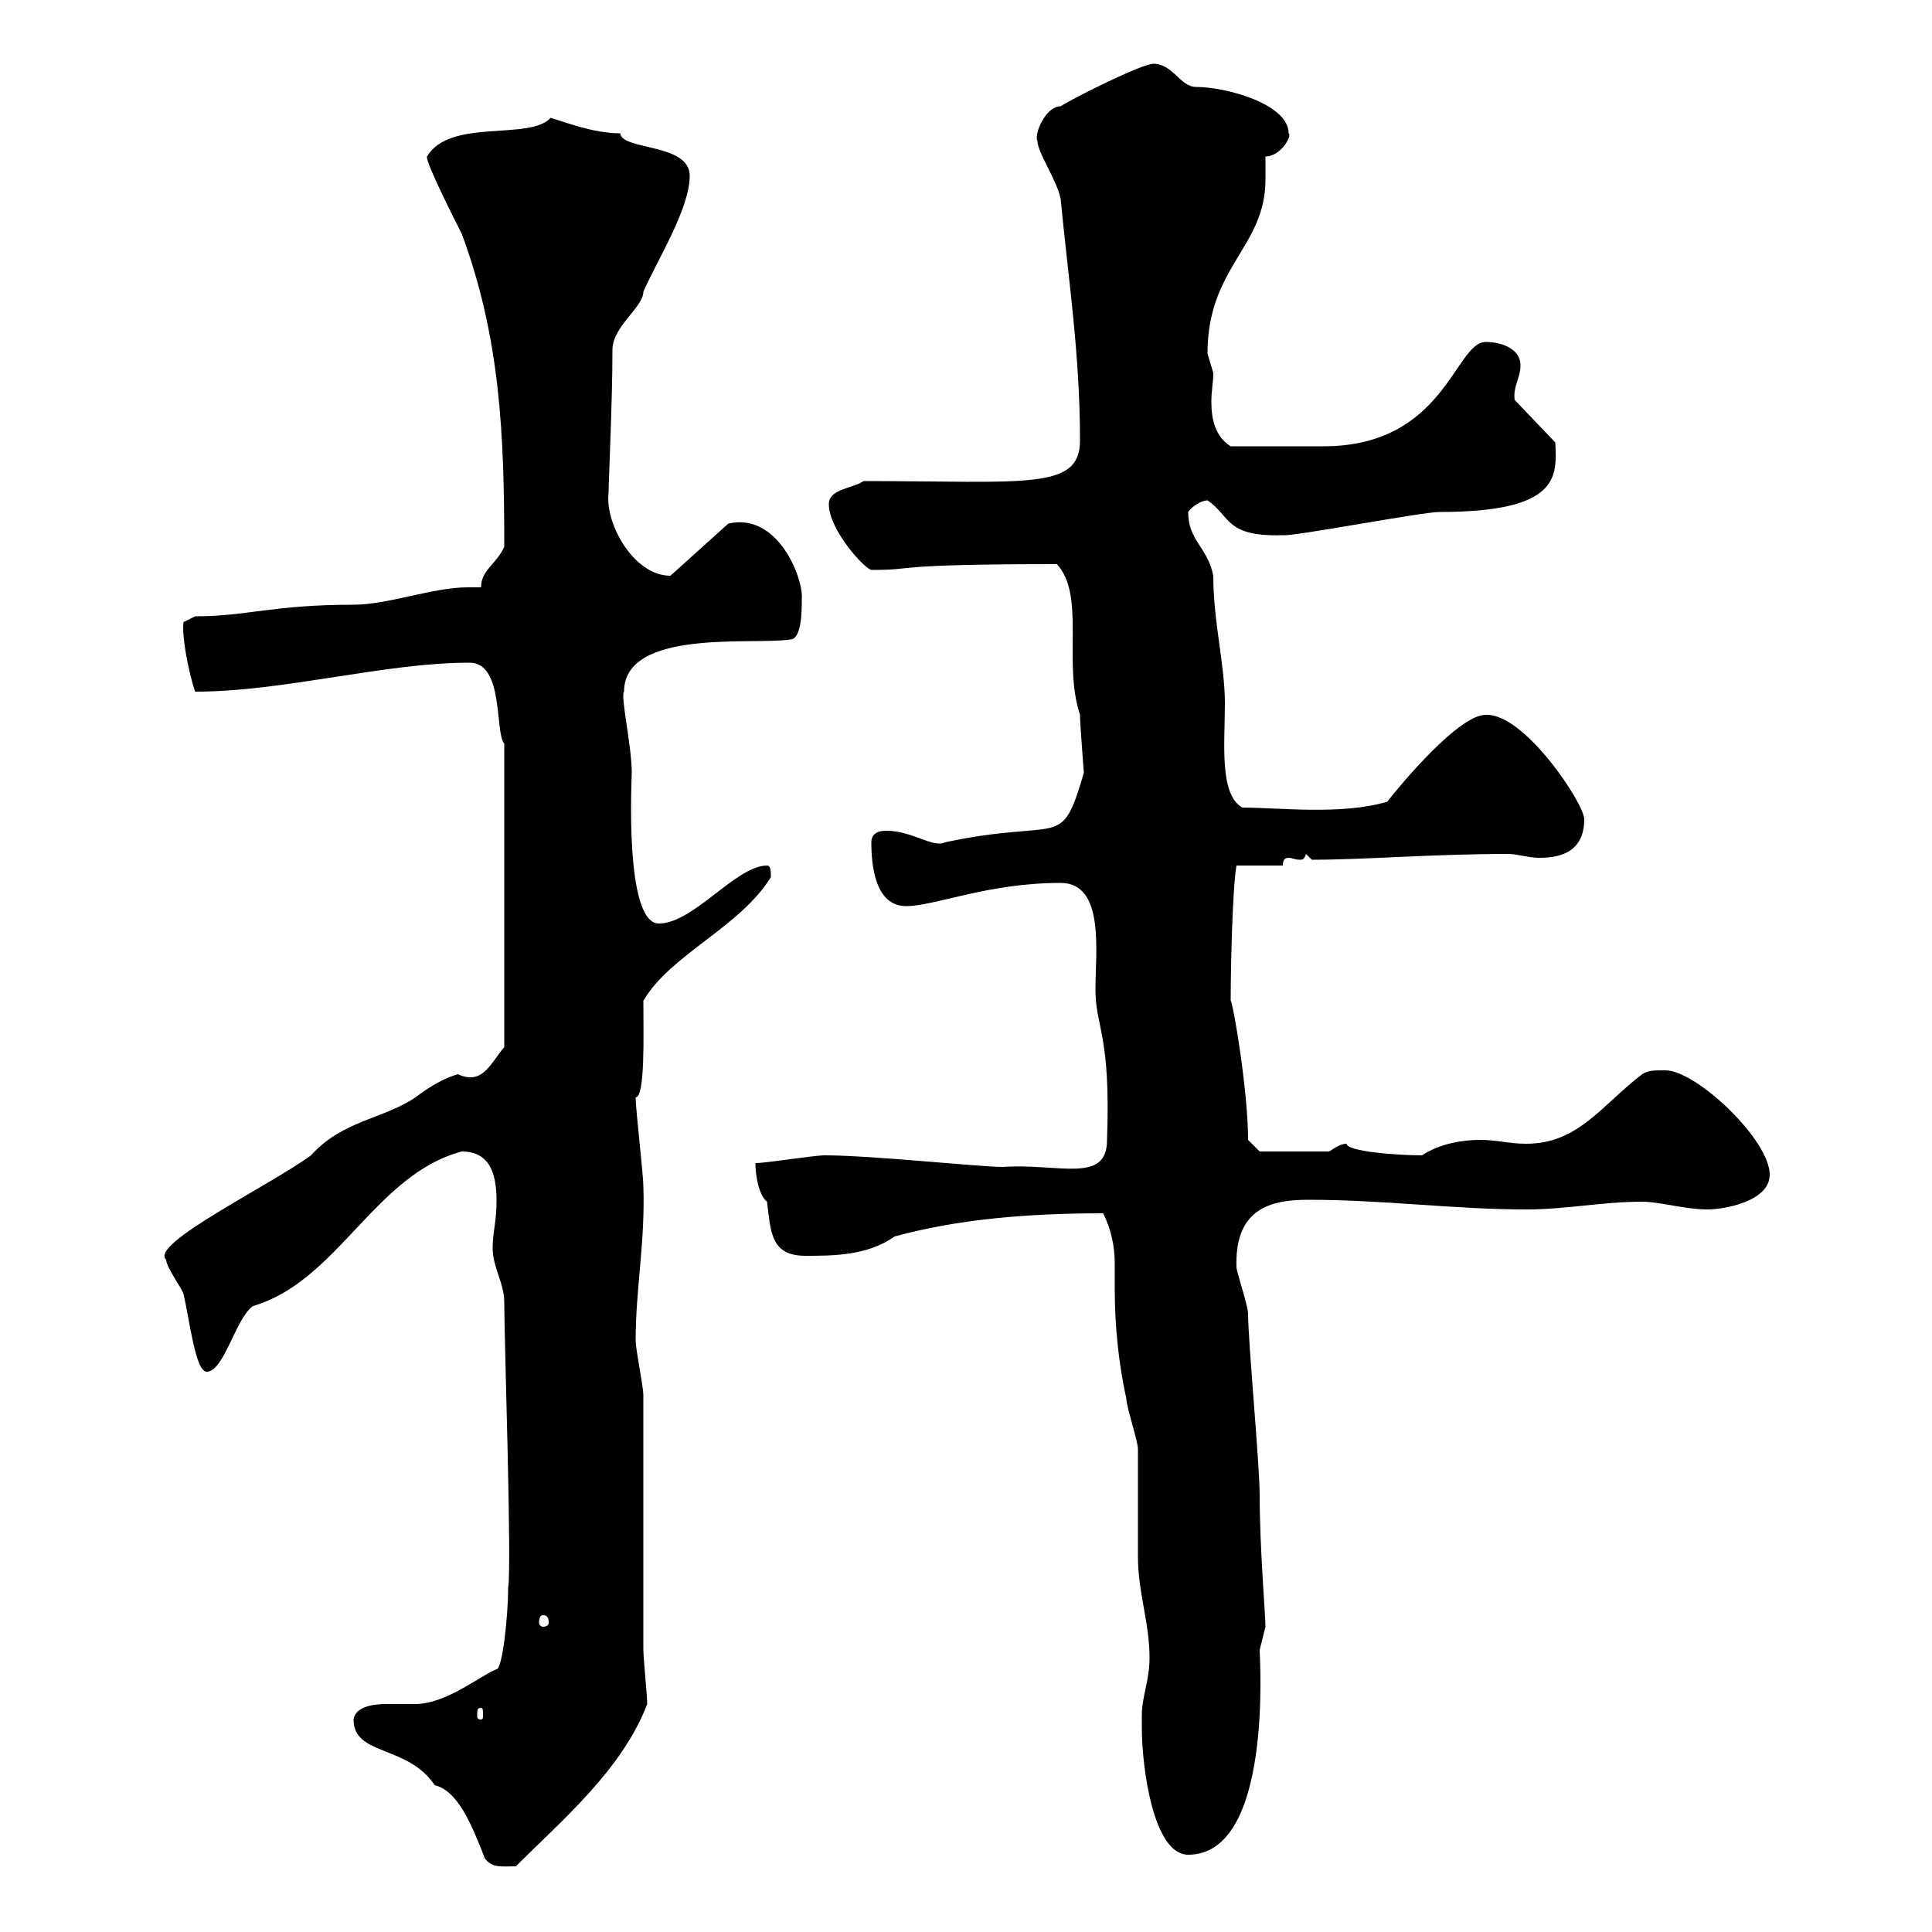 <svg xmlns="http://www.w3.org/2000/svg" xmlns:xlink="http://www.w3.org/1999/xlink" width="300" height="300"><path d="M75.30 288.60C76.50 290.10 77.70 289.80 80.10 289.80C87.30 282.60 96.60 274.80 100.50 264.60C100.50 263.40 99.90 257.40 99.90 256.20L99.90 216.60C99.90 215.40 98.70 209.40 98.70 208.20C98.70 200.10 100.20 192.90 99.90 184.20C99.90 182.40 98.70 172.20 98.70 170.40C100.20 170.40 99.90 160.50 99.90 155.40C104.10 148.20 114.90 144 119.70 136.20C119.70 135.30 119.70 134.40 119.10 134.40C114.30 134.40 107.70 143.40 102.30 143.40C96.90 143.40 98.10 120.60 98.10 120C98.10 115.80 96.30 108 96.90 107.40C96.90 97.50 117.30 100.20 122.70 99.30C124.50 99.30 124.50 94.80 124.50 93C124.80 90 120.90 79.50 113.10 81.30L104.10 89.40C98.40 89.40 93.90 81.30 94.50 76.50C94.50 74.70 95.10 62.40 95.10 54.30C95.10 50.70 99.90 47.70 99.90 45.30C102 40.50 107.10 32.40 107.10 27.30C107.10 22.20 96.60 23.40 96.30 20.70C92.10 20.70 87.60 18.90 85.50 18.30C82.20 21.90 69.90 18.30 66.30 24.30C66 25.20 71.70 36.30 71.70 36.30C77.70 52.50 78.30 67.50 78.30 84.90C77.10 87.60 74.70 88.50 74.70 91.20C74.10 91.20 73.20 91.20 72.60 91.20C67.20 91.20 60.30 93.90 54.90 93.90C42.30 93.90 38.40 95.70 30.30 95.70L28.50 96.60C28.20 98.40 29.10 103.80 30.30 107.40C44.10 107.40 59.70 102.90 72.90 102.90C78.30 102.90 76.80 113.70 78.30 115.50L78.30 162.60C76.20 165 75 168.60 71.10 166.80C69 167.40 66.90 168.60 64.50 170.40C59.70 173.70 53.10 174 48.30 179.40C41.70 184.20 23.10 193.20 25.80 195.60C25.80 196.80 28.50 200.40 28.50 201C29.40 204.60 30.30 213 32.10 213C34.80 213 36.60 204.60 39.30 202.80C52.50 198.90 58.20 182.40 71.70 178.80C76.50 178.80 77.10 183 77.10 186.60C77.10 189.60 76.50 191.40 76.50 193.80C76.50 196.80 78.30 199.20 78.30 202.20C78.30 208.20 79.50 243.30 78.90 246.60C78.90 251.10 78 259.20 77.10 259.20C74.70 260.10 69.30 264.60 64.50 264.60C63.30 264.60 61.50 264.60 60 264.60C58.20 264.60 55.20 264.90 54.90 267C54.90 272.70 63.30 270.90 67.50 277.20C71.10 278.10 73.20 283.20 75.30 288.60ZM177.30 266.40C177.30 266.40 177.30 268.20 177.30 268.20C177.30 274.50 179.10 288 184.50 288C197.70 288 195.60 257.40 195.60 256.20C195.60 256.20 196.50 252.60 196.50 252.60C196.50 250.80 195.60 240.30 195.60 232.20C195.60 227.40 193.80 208.20 193.80 204C193.80 202.80 192 197.40 192 196.80C191.70 187.80 197.10 186.30 203.10 186.30C215.10 186.30 225.60 187.80 237 187.80C243.30 187.80 248.70 186.60 255 186.60C257.70 186.60 261.60 187.80 265.20 187.80C267.60 187.80 274.80 186.60 274.80 182.40C274.80 177 263.40 166.20 258.60 166.20C256.80 166.20 255.90 166.20 255 166.80C248.70 171.60 245.10 177.60 237 177.60C234.30 177.60 232.50 177 229.80 177C227.10 177 223.50 177.60 220.80 179.40C216.90 179.40 209.10 178.80 209.10 177.60C208.20 177.60 207.30 178.20 206.40 178.80L195.60 178.80L193.80 177C193.80 169.20 191.40 155.40 191.10 155.40C191.10 149.70 191.40 137.70 192 134.40L199.20 134.40C199.20 133.50 199.50 133.20 200.10 133.20C200.70 133.20 201 133.50 201.90 133.50C202.20 133.50 202.50 133.50 202.80 132.60L203.70 133.50C212.10 133.50 222.30 132.60 234.30 132.60C235.50 132.60 237.30 133.20 239.10 133.20C242.70 133.20 246 132 246 127.20C246 124.80 236.70 110.70 230.70 111C226.50 111 217.50 121.80 215.40 124.50C208.20 126.60 198.60 125.40 192.90 125.40C189.30 123.30 190.20 115.50 190.20 109.20C190.20 103.20 188.40 96.60 188.40 89.40C187.50 84.90 184.50 84 184.50 79.50C185.10 78.60 186.60 77.70 187.50 77.70C191.10 80.10 190.20 83.40 199.20 83.10C200.40 83.40 220.80 79.50 223.50 79.50C242.10 79.50 241.80 74.10 241.50 68.70L235.20 62.10C234.90 60 236.10 58.80 236.10 56.70C236.10 54.30 233.40 53.10 230.70 53.10C225.90 53.10 224.40 69.30 205.50 69.30C202.50 69.30 196.50 69.30 191.10 69.30C188.70 67.80 188.10 65.10 188.10 62.40C188.10 60.60 188.40 59.40 188.40 57.90C188.40 57.90 187.50 54.90 187.50 54.90C187.50 41.40 196.50 38.40 196.50 27.90C196.50 27 196.50 25.80 196.50 24.30C198.90 24.30 200.70 21 200.10 20.70C200.10 16.20 190.50 13.50 185.70 13.50C183.30 13.50 182.10 9.90 179.10 9.90C177.30 9.90 166.50 15.30 164.70 16.50C162.30 16.50 160.50 21 161.10 21.90C161.10 23.70 164.10 27.90 164.70 30.90C165.90 43.50 167.70 54.90 167.70 68.40C167.70 76.20 159.30 74.70 134.10 74.70C132.30 75.90 128.70 75.90 128.70 78.30C128.70 82.20 134.10 88.20 135.30 88.50C142.80 88.50 137.40 87.60 164.10 87.60C168.60 92.40 165 102.90 167.70 111C167.70 112.50 168.30 119.70 168.30 120C164.70 132.30 165 126.90 146.70 130.80C144.90 131.70 141.60 129 137.70 129C137.10 129 135.30 129 135.30 130.80C135.30 134.40 135.90 140.70 140.70 140.70C145.20 140.70 153.30 137.10 164.70 137.10C171.60 137.10 170.10 147.90 170.10 153.60C170.10 159.60 172.50 160.50 171.90 177C171.90 183.90 164.40 180.60 155.70 181.20C152.10 181.20 135.30 179.40 128.10 179.40C126.30 179.40 119.10 180.60 117.30 180.60C117.30 182.70 117.90 185.70 119.10 186.60C119.70 191.40 119.70 195 125.10 195C129.30 195 134.70 195 138.90 192C148.80 189.30 159.60 188.40 171.30 188.40C172.50 190.80 173.10 193.50 173.10 196.20C173.10 198 173.10 198.90 173.10 200.40C173.10 205.80 173.70 211.80 174.90 217.20C174.90 218.40 176.70 223.80 176.70 225C176.70 226.80 176.70 240 176.70 241.80C176.70 247.20 178.50 252 178.50 257.40C178.50 261 177.30 263.40 177.30 266.40ZM74.70 265.20C75 265.20 75 265.50 75 266.40C75 266.70 75 267 74.70 267C74.10 267 74.10 266.70 74.10 266.40C74.10 265.50 74.10 265.20 74.70 265.20ZM84.30 250.80C84.90 250.80 85.20 251.10 85.20 252C85.20 252.30 84.90 252.60 84.30 252.60C84 252.60 83.70 252.30 83.70 252C83.70 251.10 84 250.80 84.30 250.80Z"/></svg>